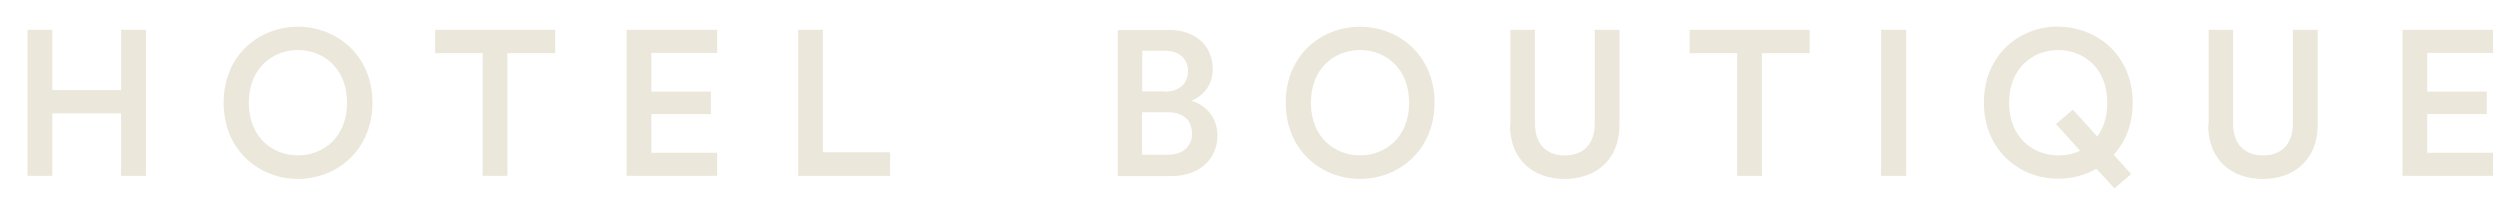 <svg xmlns="http://www.w3.org/2000/svg" width="73" height="6" viewBox="0 0 73 6" fill="none"><path d="M3.534 5.135V3.311H1.527V5.135H0.804V0.871H1.527V2.63H3.534V0.871H4.263V5.135H3.534Z" fill="#EBE8DB"></path><path d="M8.7 0.78C9.82 0.78 10.876 1.604 10.876 2.999C10.876 4.395 9.82 5.225 8.7 5.225C7.579 5.225 6.53 4.401 6.53 2.999C6.53 1.597 7.579 0.78 8.7 0.78ZM8.7 4.537C9.423 4.537 10.133 4.025 10.133 2.999C10.133 1.974 9.423 1.461 8.7 1.461C7.977 1.461 7.266 1.974 7.266 2.999C7.266 4.025 7.977 4.537 8.7 4.537Z" fill="#EBE8DB"></path><path d="M14.818 1.552V5.135H14.095V1.552H12.707V0.871H16.212V1.552H14.818Z" fill="#EBE8DB"></path><path d="M18.297 5.135V0.871H20.942V1.546H19.02V2.675H20.76V3.331H19.02V4.46H20.942V5.135H18.297Z" fill="#EBE8DB"></path><path d="M23.307 5.135V0.871H24.031V4.447H25.992V5.135H23.307Z" fill="#EBE8DB"></path><path d="M34.11 0.871C34.931 0.871 35.413 1.351 35.413 2.02C35.413 2.467 35.146 2.805 34.781 2.941C35.231 3.065 35.55 3.454 35.55 3.96C35.55 4.648 35.016 5.141 34.221 5.141H32.638V0.877H34.11V0.871ZM34.012 2.675C34.436 2.675 34.69 2.435 34.69 2.078C34.69 1.721 34.436 1.481 33.993 1.481H33.354V2.669H34.012V2.675ZM34.091 4.518C34.527 4.518 34.807 4.285 34.807 3.902C34.807 3.519 34.56 3.279 34.11 3.279H33.348V4.518H34.084H34.091Z" fill="#EBE8DB"></path><path d="M39.713 0.78C40.833 0.78 41.889 1.604 41.889 2.999C41.889 4.395 40.833 5.225 39.713 5.225C38.592 5.225 37.543 4.401 37.543 2.999C37.543 1.597 38.592 0.78 39.713 0.78ZM39.713 4.537C40.436 4.537 41.146 4.025 41.146 2.999C41.146 1.974 40.436 1.461 39.713 1.461C38.989 1.461 38.279 1.974 38.279 2.999C38.279 4.025 38.989 4.537 39.713 4.537Z" fill="#EBE8DB"></path><path d="M44.104 3.649V0.871H44.821V3.603C44.821 4.207 45.153 4.538 45.694 4.538C46.234 4.538 46.567 4.207 46.567 3.603V0.871H47.29V3.649C47.29 4.674 46.586 5.226 45.687 5.226C44.788 5.226 44.091 4.681 44.091 3.649H44.104Z" fill="#EBE8DB"></path><path d="M51.447 1.552V5.135H50.724V1.552H49.336V0.871H52.841V1.552H51.447Z" fill="#EBE8DB"></path><path d="M54.926 5.135V0.871H55.662V5.135H54.926Z" fill="#EBE8DB"></path><path d="M60.099 0.78C61.22 0.78 62.275 1.604 62.275 2.999C62.275 3.629 62.06 4.148 61.722 4.518L62.23 5.083L61.741 5.498L61.213 4.927C60.881 5.122 60.49 5.219 60.099 5.219C58.979 5.219 57.93 4.395 57.93 2.993C57.93 1.591 58.979 0.773 60.099 0.773V0.78ZM60.099 4.537C60.314 4.537 60.542 4.498 60.738 4.401L60.034 3.622L60.529 3.2L61.239 3.986C61.422 3.739 61.533 3.415 61.533 2.999C61.533 1.974 60.822 1.461 60.099 1.461C59.376 1.461 58.666 1.974 58.666 2.999C58.666 4.025 59.376 4.537 60.099 4.537Z" fill="#EBE8DB"></path><path d="M64.491 3.649V0.871H65.207V3.603C65.207 4.207 65.54 4.538 66.08 4.538C66.621 4.538 66.953 4.207 66.953 3.603V0.871H67.677V3.649C67.677 4.674 66.973 5.226 66.074 5.226C65.175 5.226 64.478 4.681 64.478 3.649H64.491Z" fill="#EBE8DB"></path><path d="M70.152 5.135V0.871H72.797V1.546H70.876V2.675H72.615V3.331H70.876V4.46H72.797V5.135H70.152Z" fill="#EBE8DB"></path></svg>